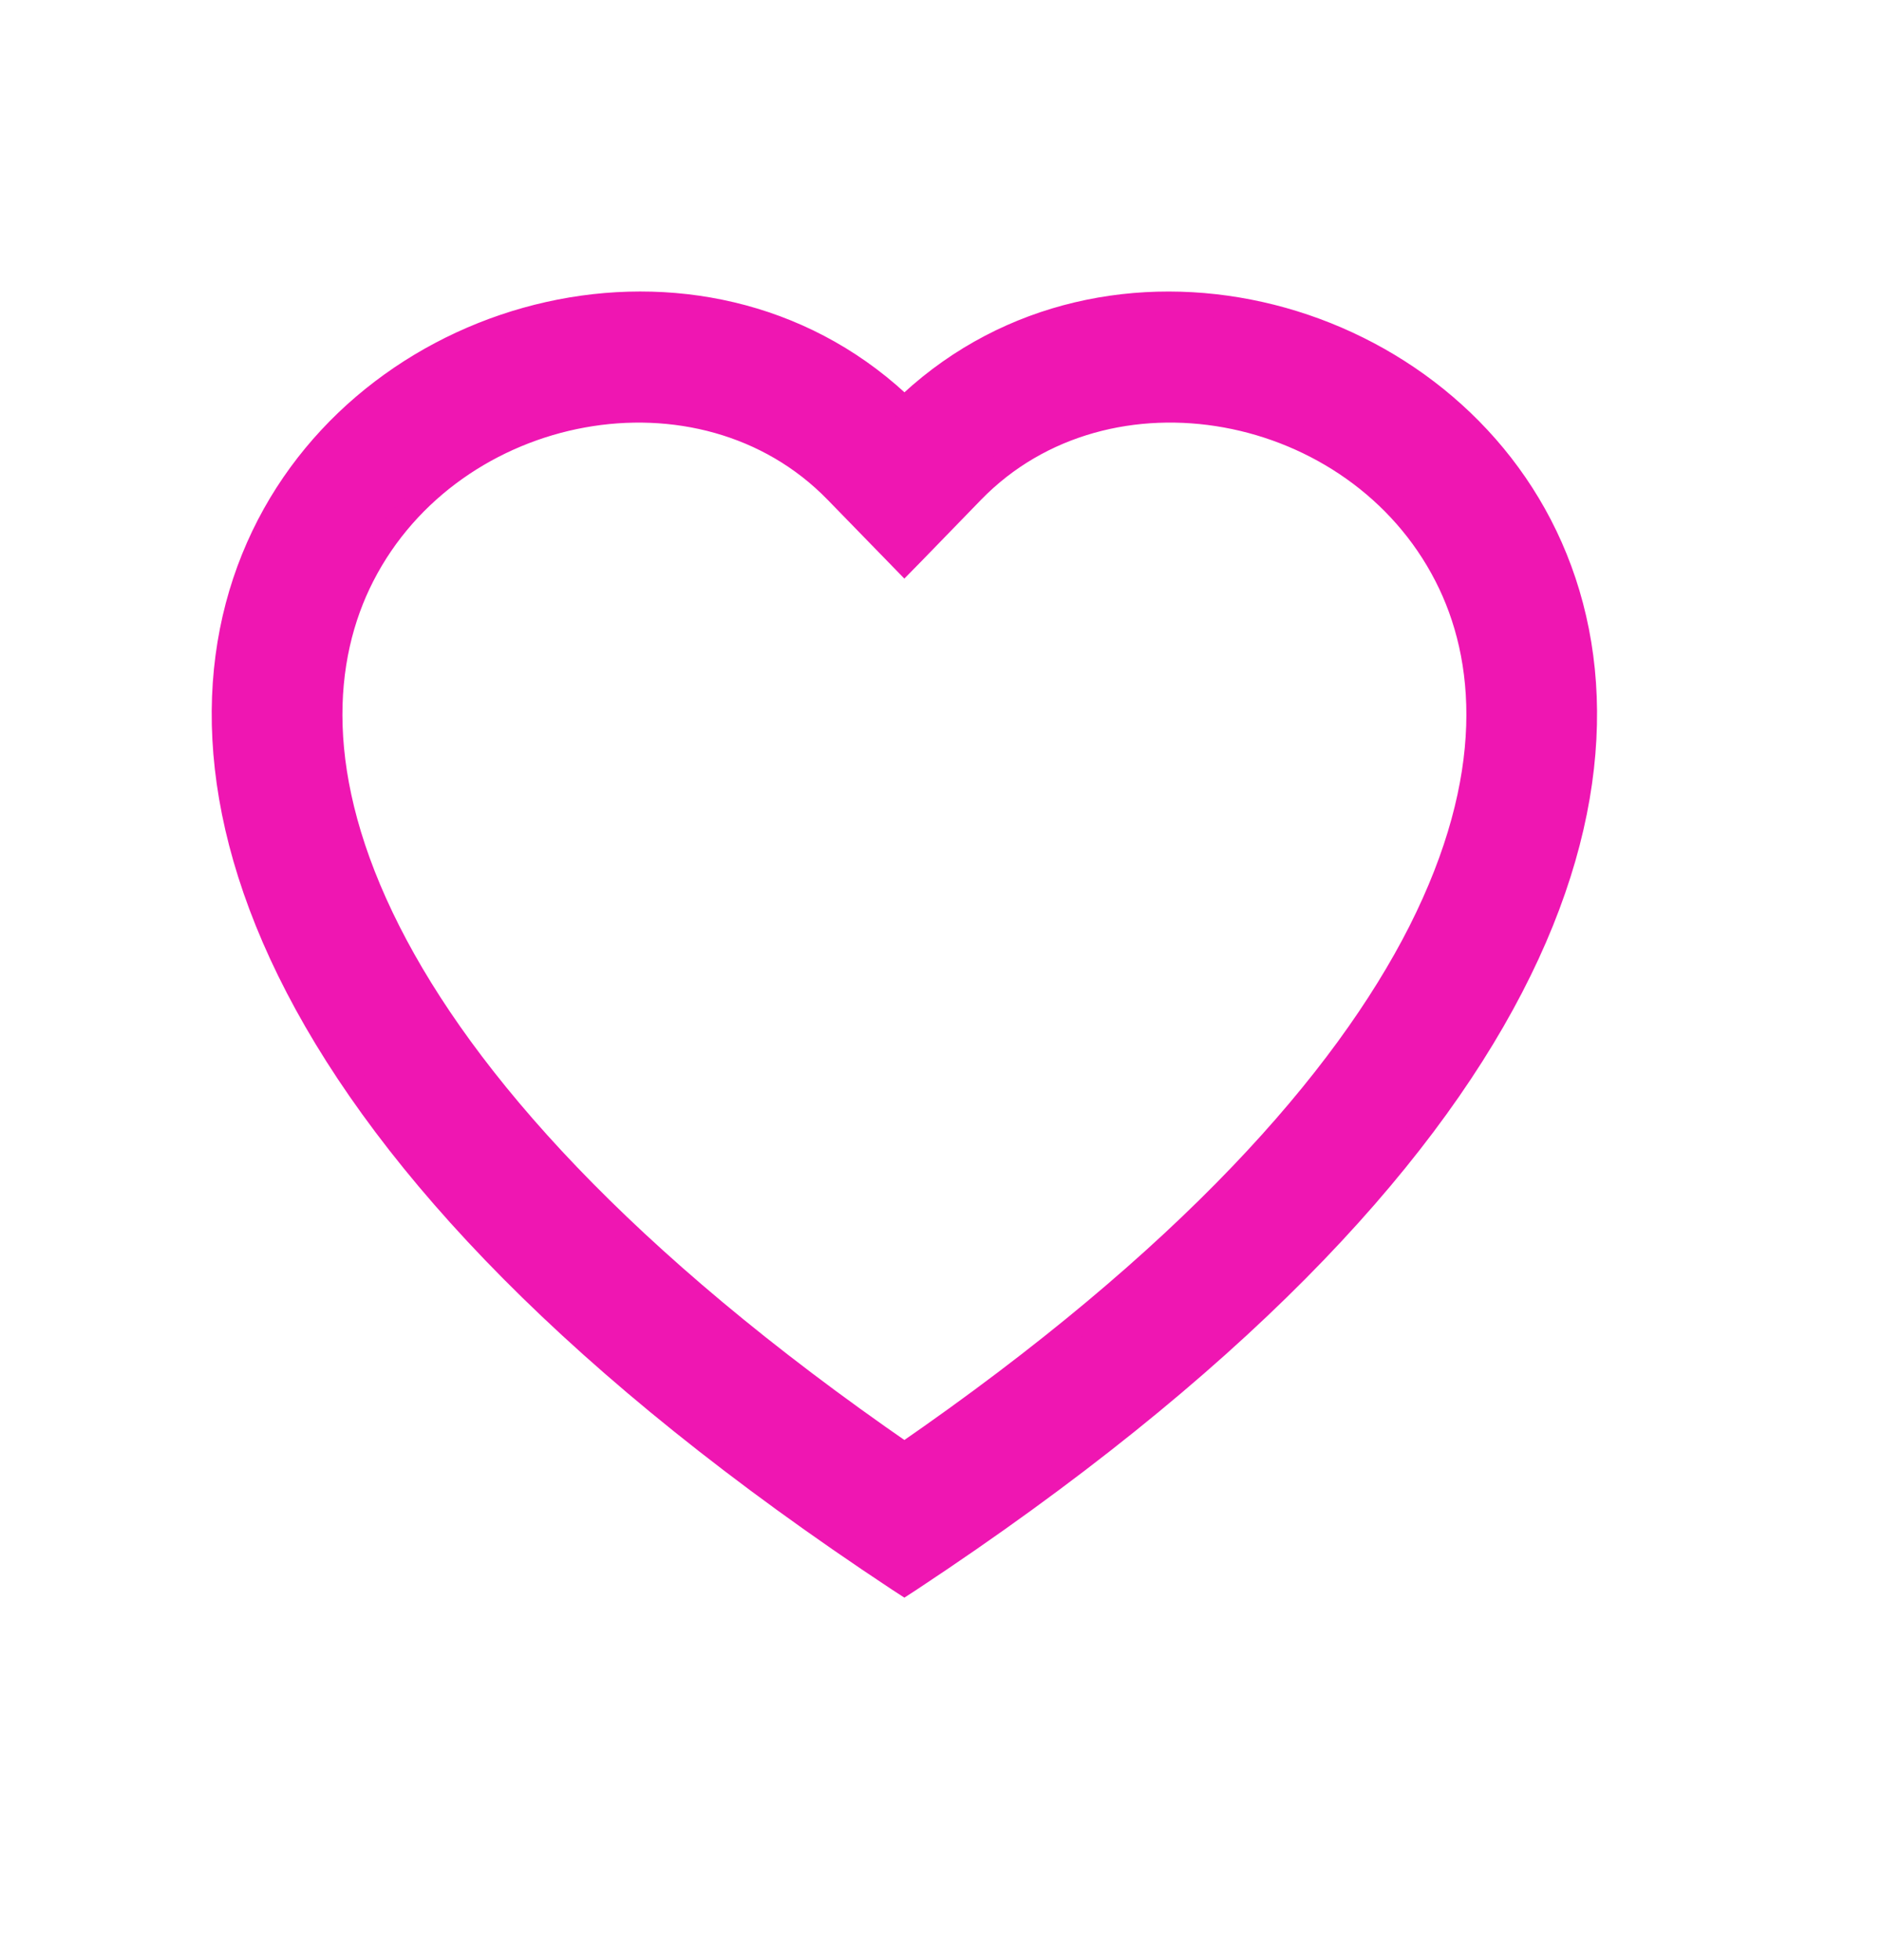 <svg width="24" height="25" viewBox="0 0 24 25" fill="none" xmlns="http://www.w3.org/2000/svg">
<path d="M11.621 5.127C14.126 2.822 18.282 3.853 19.713 6.836C20.433 8.337 20.458 10.316 19.277 12.591C18.099 14.863 15.717 17.433 11.616 20.144L11.533 20.198L11.45 20.144C7.35 17.434 4.968 14.863 3.789 12.592C2.608 10.317 2.633 8.338 3.353 6.837C4.783 3.853 8.942 2.821 11.447 5.127C11.477 5.154 11.504 5.183 11.533 5.211C11.562 5.183 11.591 5.154 11.621 5.127ZM18.439 7.344C17.293 5.105 14.121 4.504 12.405 6.268L11.641 7.055L11.533 7.165L11.426 7.055L10.661 6.269C8.945 4.504 5.773 5.105 4.627 7.344C4.094 8.385 3.961 9.91 4.962 11.885C5.92 13.776 7.918 16.054 11.533 18.549C15.149 16.055 17.145 13.776 18.105 11.885C19.105 9.908 18.973 8.385 18.439 7.344Z" fill="#EF16B2" stroke="#EF16B2" stroke-width="0.3"/>
</svg>
